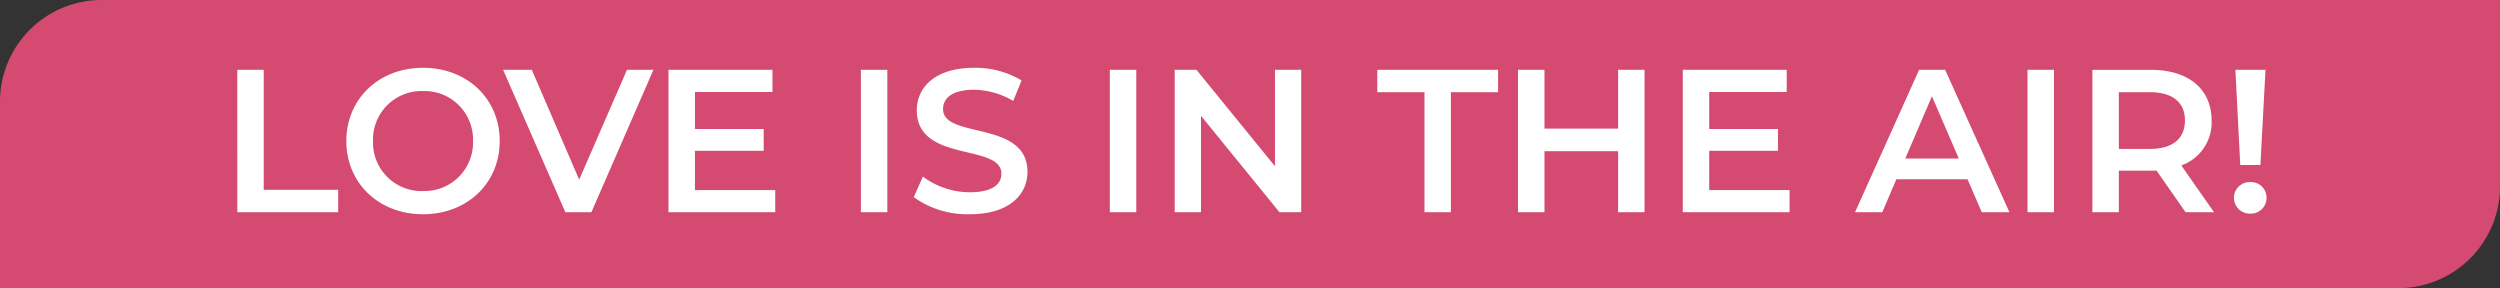 <svg xmlns="http://www.w3.org/2000/svg" width="295" height="34" viewBox="0 0 295 34">
  <rect x="0" y="0" width="295" height="34" fill="#333333" stroke="none"/>
  <g id="Group_214835" data-name="Group 214835" transform="translate(-813 -84)">
    <path id="Rectangle_92461" data-name="Rectangle 92461" d="M12,0H295a0,0,0,0,1,0,0V22a12,12,0,0,1-12,12H0a0,0,0,0,1,0,0V12A12,12,0,0,1,12,0Z" transform="translate(813 84)" fill="#d54a71"/>
    <path id="Path_229812" data-name="Path 229812" d="M-119.3,0h11.9V-2.64h-8.784V-16.8h-3.12Zm21.912.24c5.208,0,9.048-3.648,9.048-8.64s-3.84-8.64-9.048-8.64-9.048,3.672-9.048,8.64S-102.6.24-97.392.24Zm0-2.736a5.725,5.725,0,0,1-5.9-5.9,5.725,5.725,0,0,1,5.9-5.9,5.725,5.725,0,0,1,5.9,5.9A5.725,5.725,0,0,1-97.392-2.5ZM-73.32-16.8-78.96-3.84-84.552-16.8h-3.384L-80.592,0h3.072l7.32-16.8ZM-65.3-2.616V-7.248h8.112V-9.816H-65.3v-4.368h9.144V-16.8H-68.424V0h12.6V-2.616ZM-45.72,0h3.12V-16.8h-3.12Zm12.864.24c4.608,0,6.792-2.3,6.792-4.992,0-6.168-9.96-3.84-9.96-7.416,0-1.272,1.056-2.28,3.648-2.28a9.336,9.336,0,0,1,4.632,1.32l.984-2.424a10.621,10.621,0,0,0-5.592-1.488c-4.608,0-6.768,2.3-6.768,5.016,0,6.24,9.984,3.864,9.984,7.488,0,1.248-1.1,2.184-3.72,2.184A9.309,9.309,0,0,1-38.4-4.2l-1.08,2.424A10.825,10.825,0,0,0-32.856.24ZM-16.344,0h3.12V-16.8h-3.12ZM3.144-16.8V-5.424L-6.12-16.8H-8.688V0h3.1V-11.376L3.672,0H6.24V-16.8ZM20.784,0H23.9V-14.16h5.568V-16.8H15.216v2.64h5.568ZM43.632-16.8v6.936H34.944V-16.8h-3.12V0h3.12V-7.2h8.688V0h3.12V-16.8ZM54.384-2.616V-7.248H62.5V-9.816H54.384v-4.368h9.144V-16.8H51.264V0h12.6V-2.616ZM86.544,0h3.264L82.224-16.8H79.152L71.592,0h3.216l1.656-3.888h8.4ZM77.52-6.336l3.144-7.344,3.168,7.344ZM91.944,0h3.12V-16.8h-3.12Zm22.008,0-3.864-5.52a5.371,5.371,0,0,0,3.576-5.3c0-3.72-2.736-5.976-7.152-5.976H99.6V0h3.12V-4.9h3.792a5.849,5.849,0,0,0,.648-.024L110.592,0ZM110.52-10.824c0,2.112-1.416,3.36-4.152,3.36H102.72v-6.7h3.648C109.1-14.16,110.52-12.936,110.52-10.824Zm6.528,5.256h2.376l.6-11.232h-3.552Zm1.2,5.736a1.85,1.85,0,0,0,1.9-1.872,1.83,1.83,0,0,0-1.9-1.848A1.857,1.857,0,0,0,116.3-1.7,1.876,1.876,0,0,0,118.248.168Z" transform="translate(960.304 109.04)" fill="#fff"/>
  </g>
</svg>
